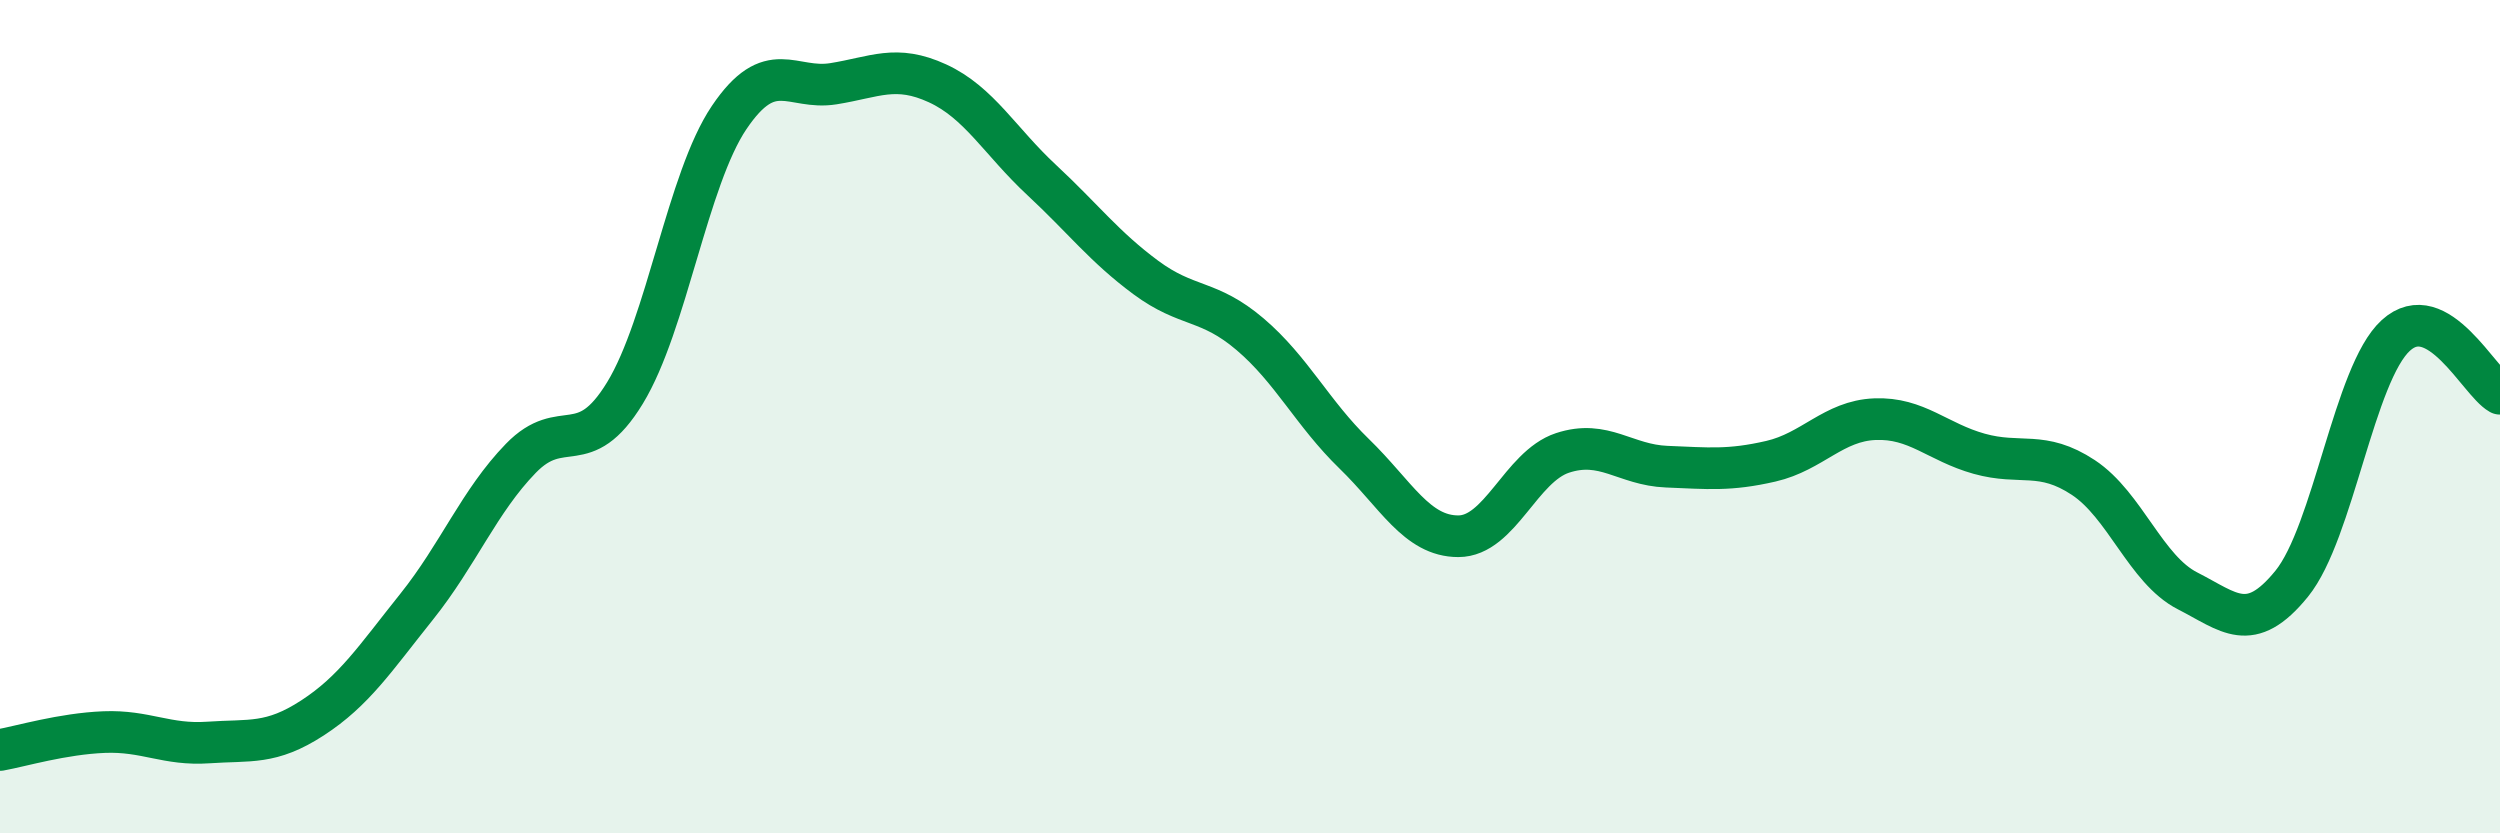 
    <svg width="60" height="20" viewBox="0 0 60 20" xmlns="http://www.w3.org/2000/svg">
      <path
        d="M 0,18 C 0.5,17.91 1.5,17.61 2.5,17.57 C 3.5,17.53 4,17.89 5,17.82 C 6,17.75 6.5,17.88 7.5,17.23 C 8.5,16.58 9,15.81 10,14.56 C 11,13.31 11.5,12.03 12.5,11 C 13.5,9.97 14,11.07 15,9.43 C 16,7.79 16.5,4.3 17.5,2.82 C 18.5,1.34 19,2.17 20,2.01 C 21,1.85 21.5,1.54 22.5,2 C 23.5,2.46 24,3.39 25,4.32 C 26,5.25 26.5,5.92 27.5,6.66 C 28.5,7.4 29,7.17 30,8.02 C 31,8.87 31.5,9.92 32.5,10.89 C 33.5,11.86 34,12.87 35,12.87 C 36,12.87 36.5,11.2 37.5,10.87 C 38.5,10.54 39,11.16 40,11.2 C 41,11.24 41.5,11.3 42.5,11.07 C 43.5,10.84 44,10.1 45,10.06 C 46,10.02 46.5,10.61 47.5,10.89 C 48.5,11.17 49,10.8 50,11.46 C 51,12.12 51.5,13.67 52.5,14.18 C 53.5,14.69 54,15.24 55,14.01 C 56,12.78 56.5,8.96 57.5,8.05 C 58.5,7.14 59.5,9.17 60,9.45L60 20L0 20Z"
        fill="#008740"
        opacity="0.1"
        stroke-linecap="round"
        stroke-linejoin="round"
      />
      <path
        d="M 0,18 C 0.5,17.91 1.5,17.61 2.5,17.57 C 3.5,17.53 4,17.89 5,17.82 C 6,17.75 6.5,17.88 7.5,17.23 C 8.5,16.58 9,15.81 10,14.56 C 11,13.31 11.5,12.03 12.5,11 C 13.5,9.97 14,11.07 15,9.43 C 16,7.79 16.5,4.3 17.5,2.82 C 18.5,1.34 19,2.17 20,2.01 C 21,1.85 21.5,1.54 22.5,2 C 23.5,2.46 24,3.39 25,4.32 C 26,5.25 26.5,5.92 27.5,6.66 C 28.5,7.4 29,7.17 30,8.02 C 31,8.87 31.5,9.92 32.5,10.89 C 33.5,11.86 34,12.87 35,12.87 C 36,12.87 36.5,11.2 37.5,10.87 C 38.5,10.54 39,11.16 40,11.2 C 41,11.24 41.5,11.3 42.5,11.07 C 43.5,10.84 44,10.1 45,10.06 C 46,10.02 46.5,10.61 47.5,10.89 C 48.5,11.17 49,10.8 50,11.46 C 51,12.12 51.5,13.67 52.5,14.18 C 53.5,14.69 54,15.24 55,14.01 C 56,12.78 56.5,8.96 57.5,8.05 C 58.5,7.14 59.5,9.17 60,9.45"
        stroke="#008740"
        stroke-width="1"
        fill="none"
        stroke-linecap="round"
        stroke-linejoin="round"
      />
    </svg>
  